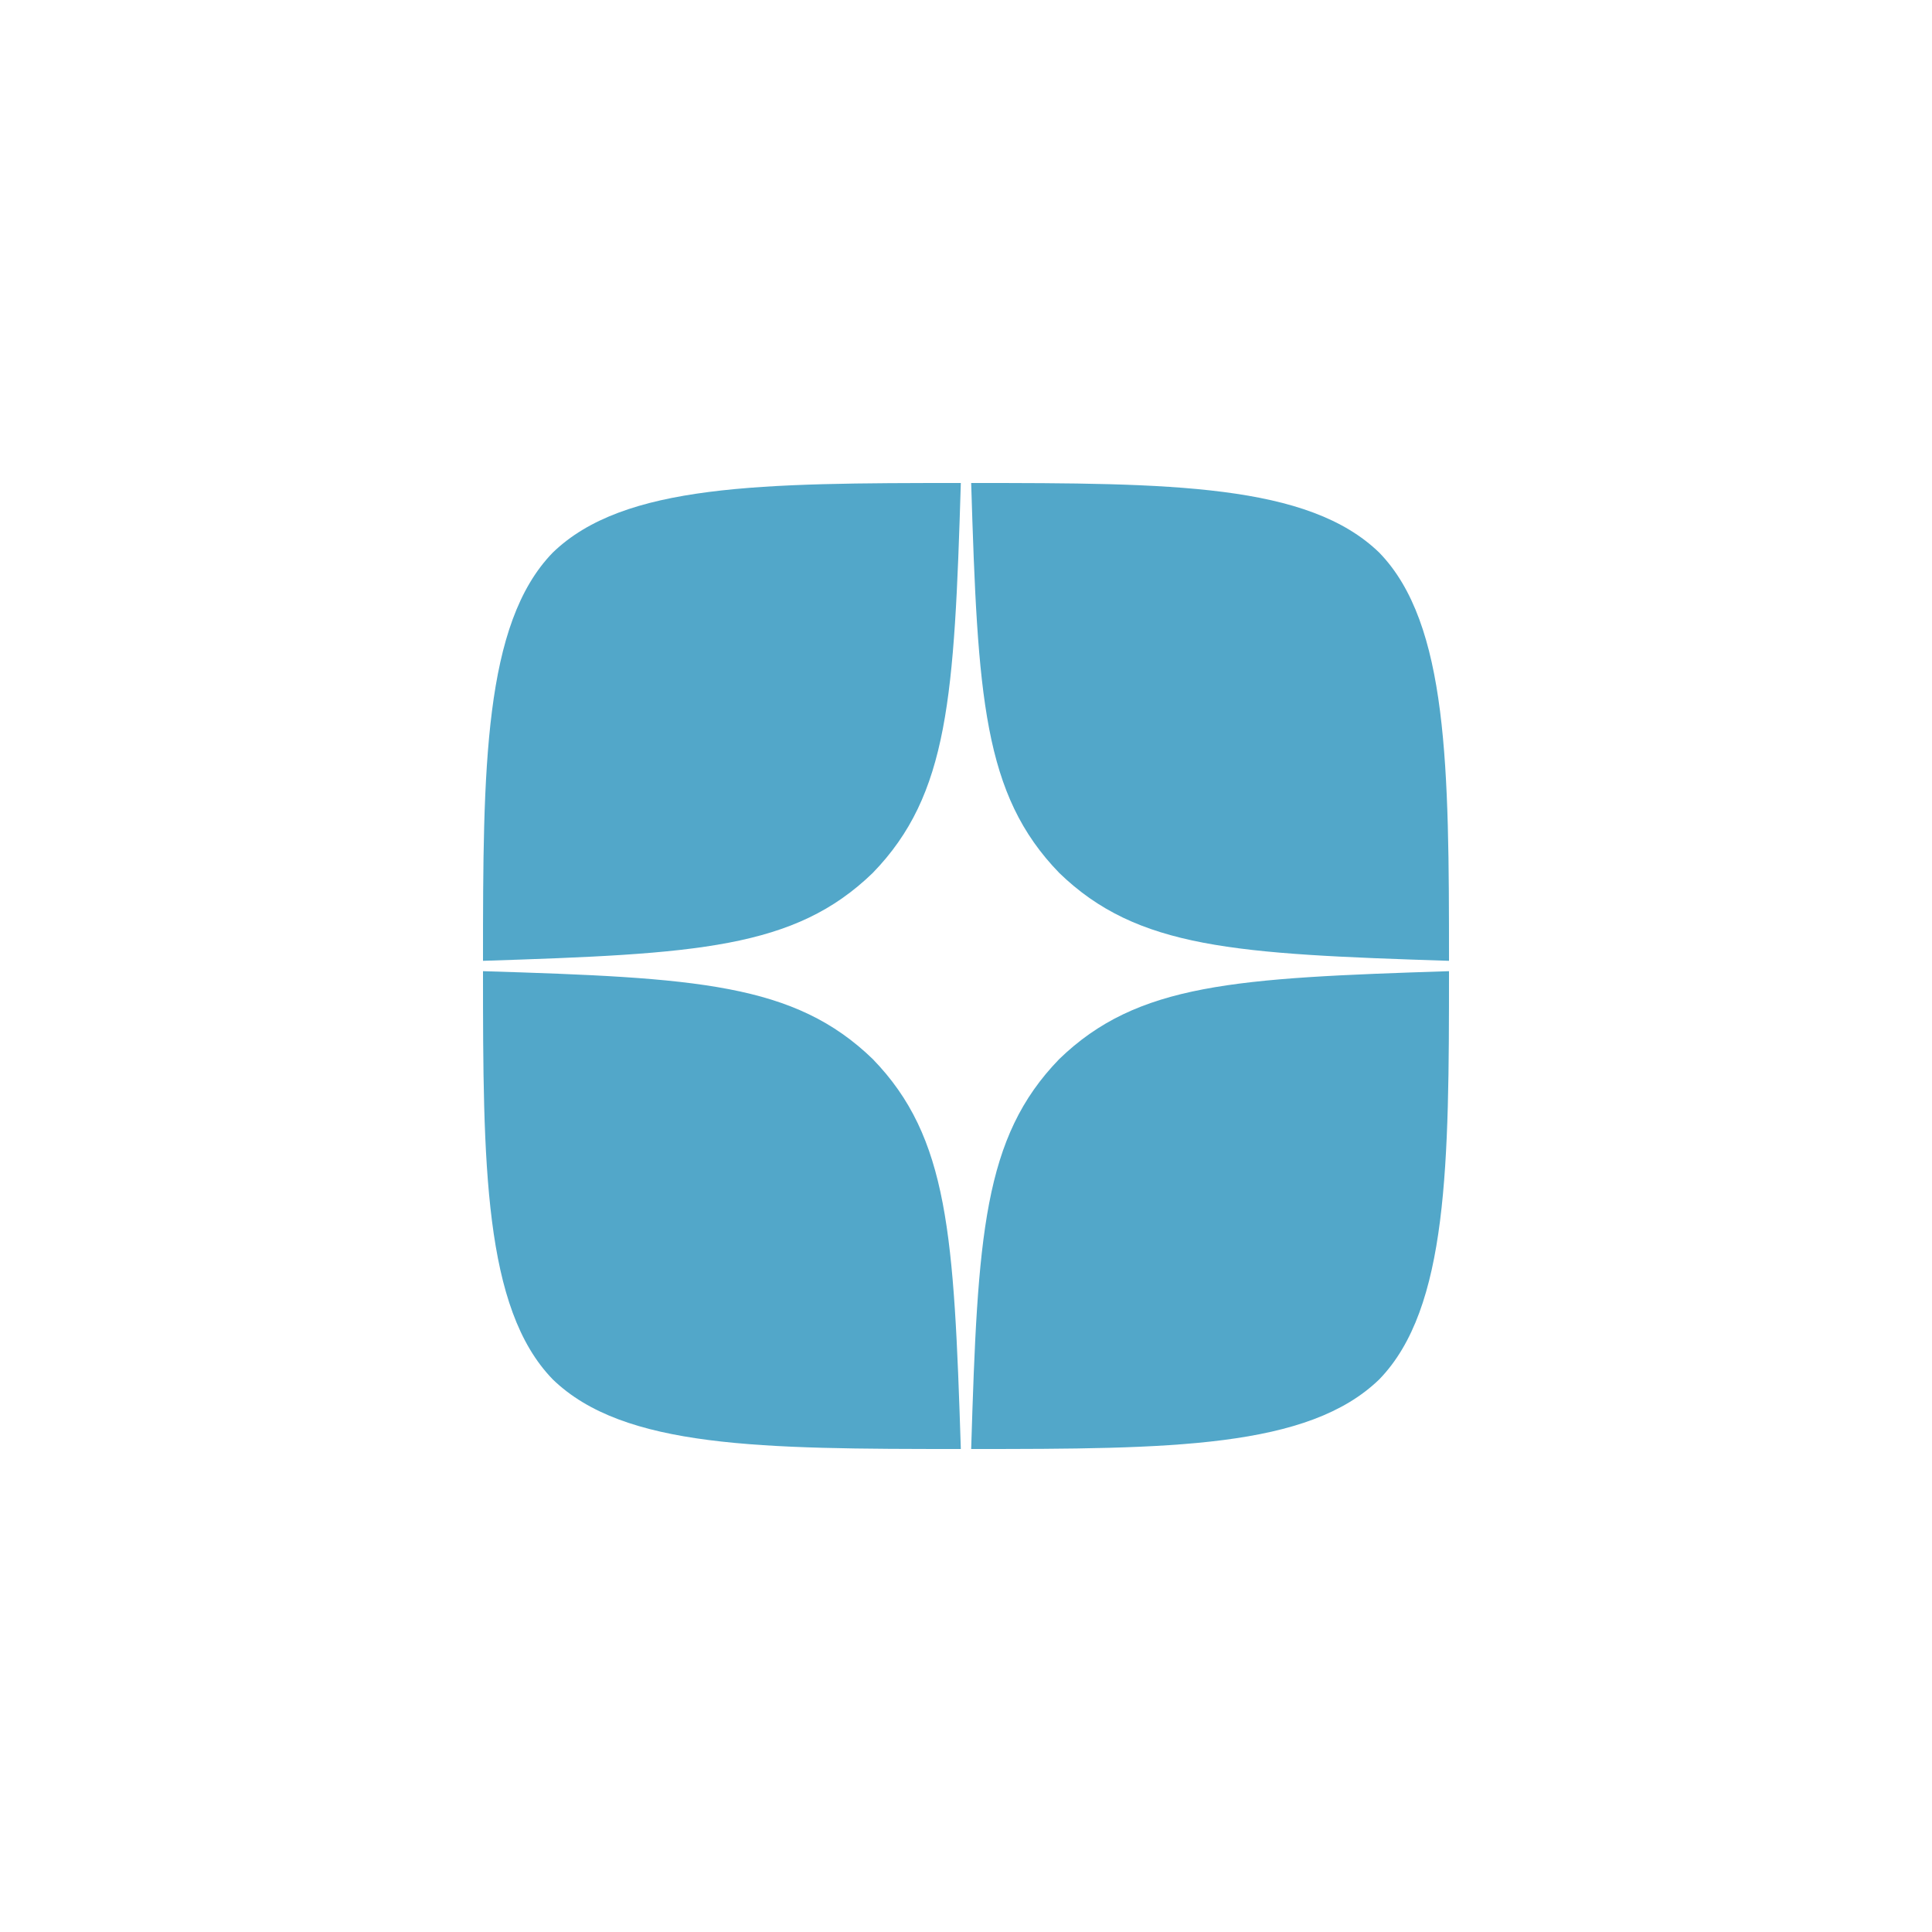 <?xml version="1.0" encoding="UTF-8"?> <svg xmlns="http://www.w3.org/2000/svg" width="87" height="87" viewBox="0 0 87 87" fill="none"> <path d="M47.695 47.695C44.277 51.221 44.028 55.618 43.733 65.25C52.713 65.25 58.911 65.219 62.112 62.112C65.219 58.911 65.25 52.417 65.25 43.733C55.618 44.044 51.221 44.277 47.695 47.695M21.75 43.733C21.75 52.417 21.781 58.911 24.888 62.112C28.089 65.219 34.287 65.25 43.267 65.25C42.956 55.618 42.723 51.221 39.305 47.695C35.779 44.277 31.382 44.028 21.75 43.733M43.267 21.75C34.303 21.75 28.089 21.781 24.888 24.888C21.781 28.089 21.75 34.583 21.75 43.267C31.382 42.956 35.779 42.723 39.305 39.305C42.723 35.779 42.972 31.382 43.267 21.75M47.695 39.305C44.277 35.779 44.028 31.382 43.733 21.75C52.713 21.75 58.911 21.781 62.112 24.888C65.219 28.089 65.25 34.583 65.25 43.267C55.618 42.956 51.221 42.723 47.695 39.305" fill="#52A7C9"></path> </svg> 
